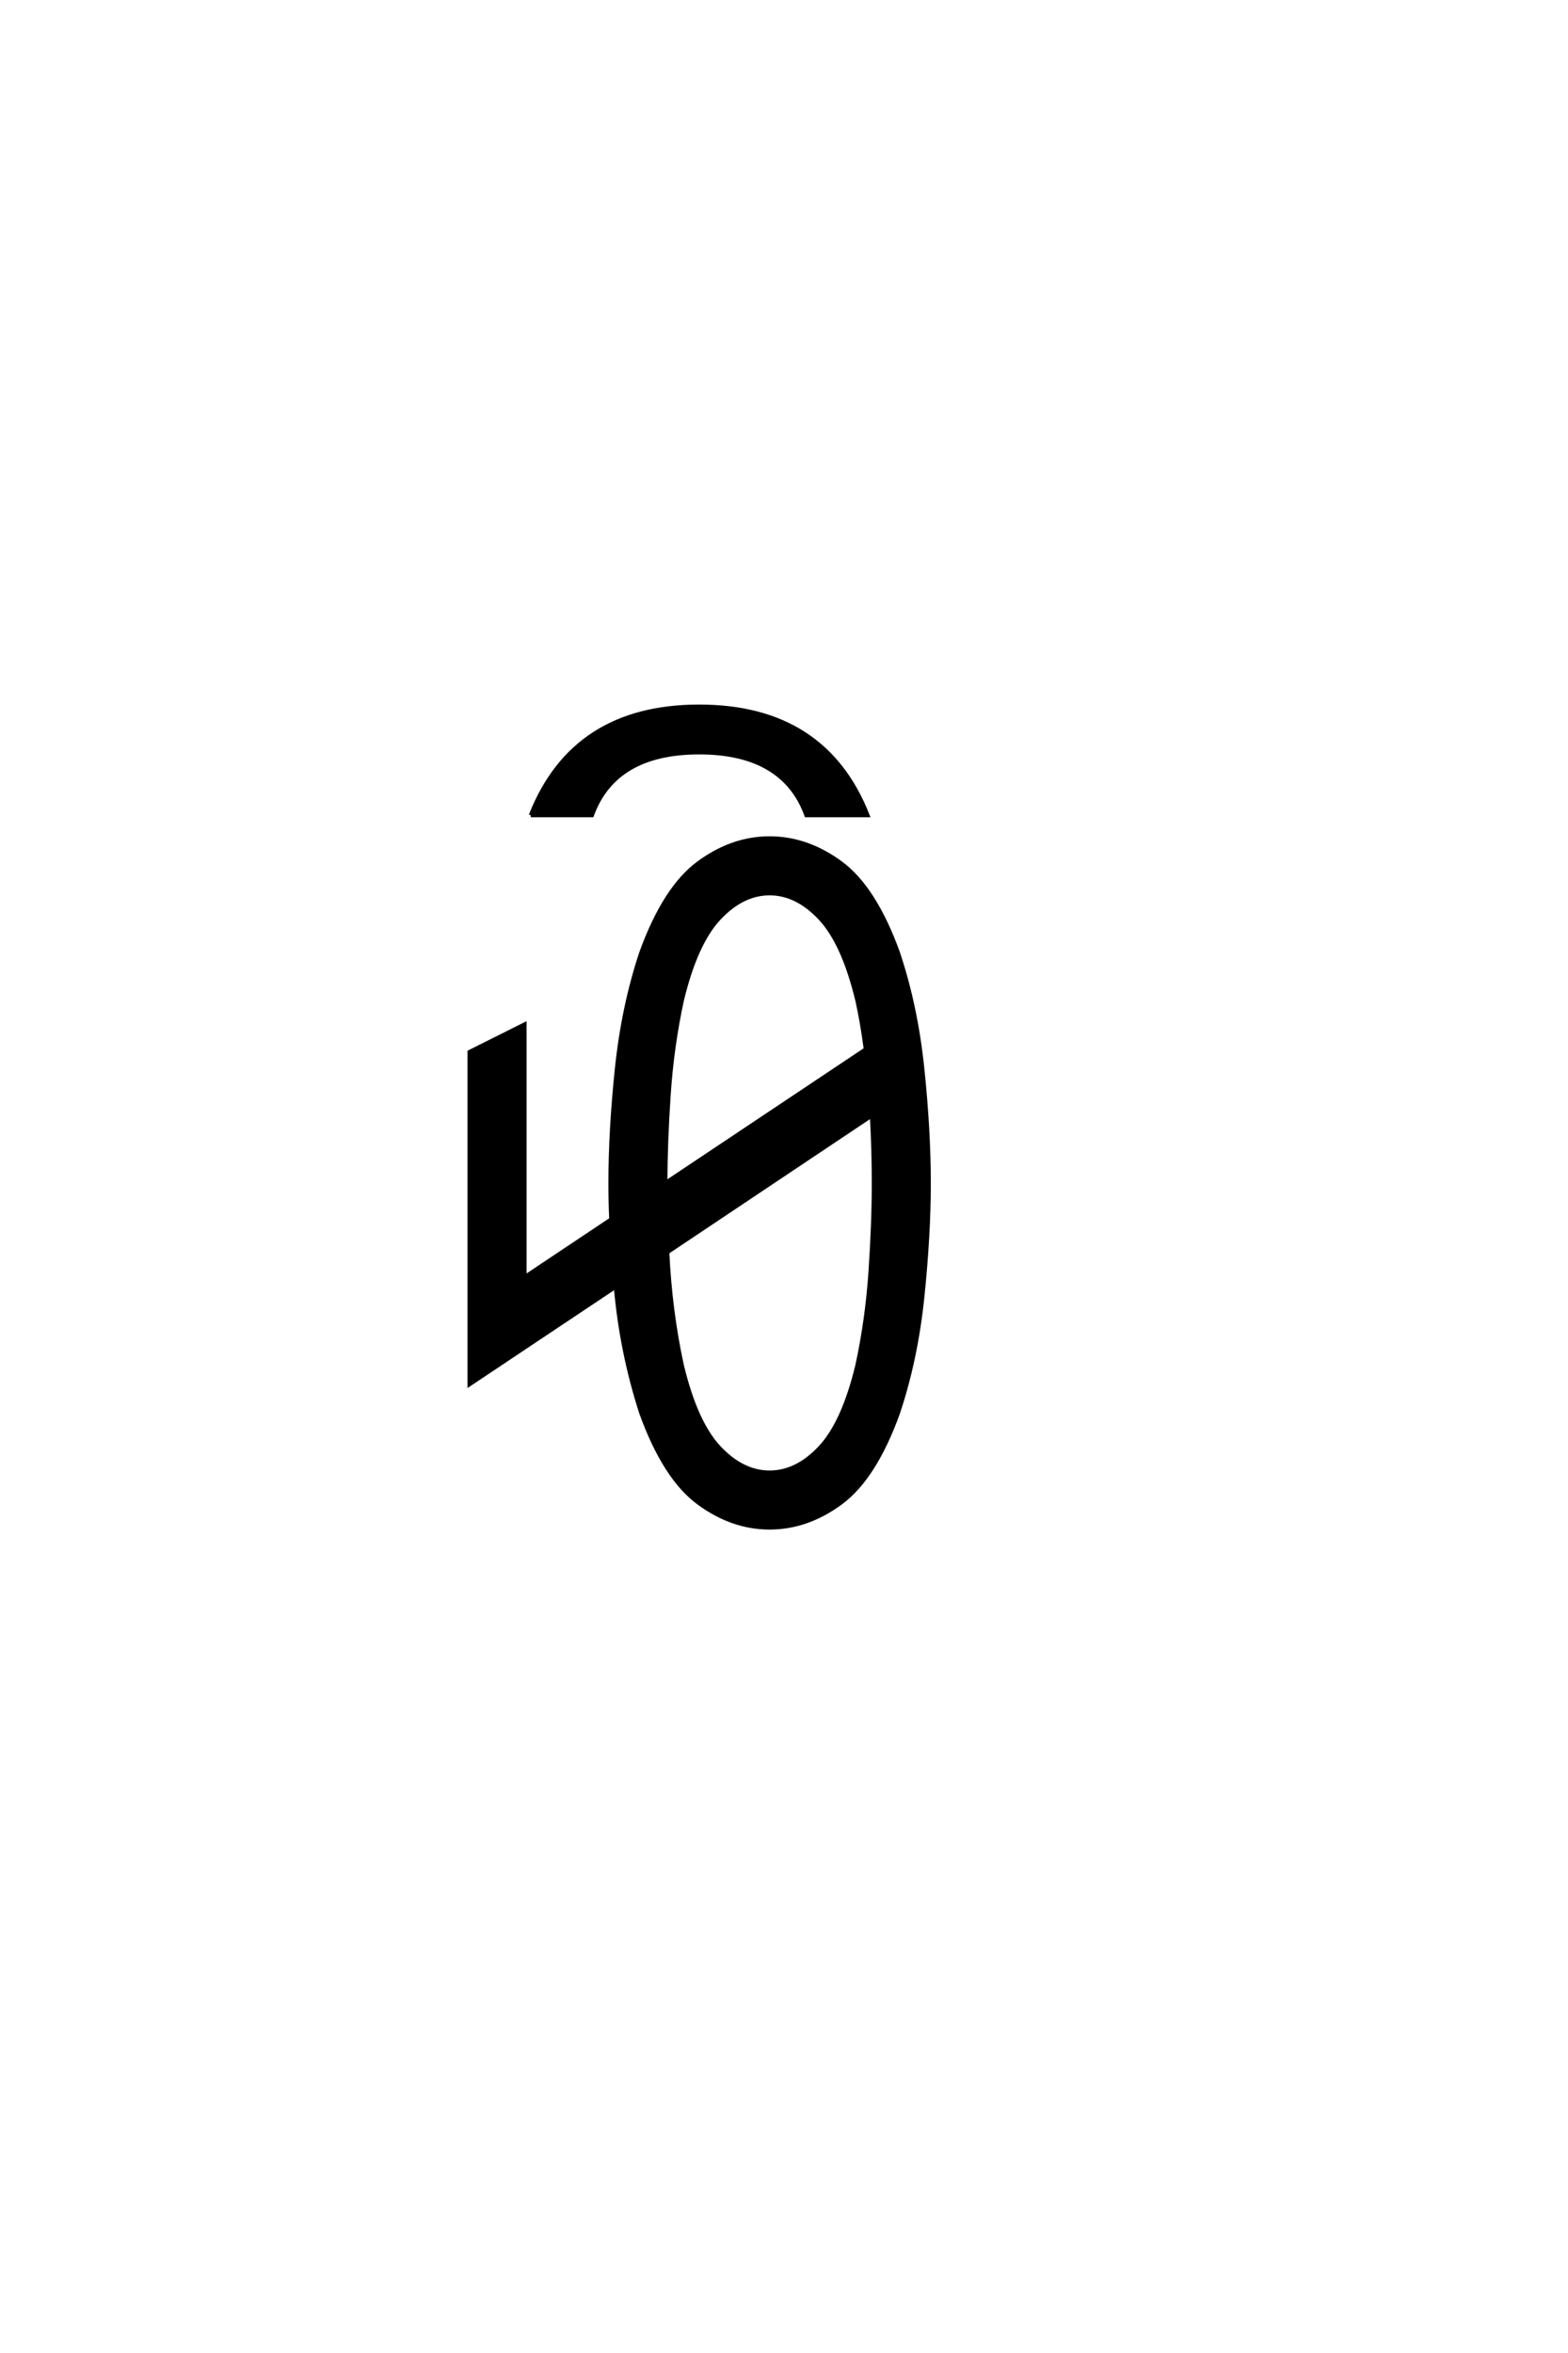 <?xml version="1.0" encoding="UTF-8"?>
<!DOCTYPE svg PUBLIC "-//W3C//DTD SVG 1.0//EN" "http://www.w3.org/TR/2001/REC-SVG-20010904/DTD/svg10.dtd">

<svg xmlns="http://www.w3.org/2000/svg" version="1.0" width="40" height="60">

  <g transform="scale(0.1 -0.1) translate(110.0 -370.0)">
    <path d="M86.328 -19.531
Q76.766 -19.531 68.172 -13.188
Q59.578 -6.844 53.609 9.578
Q48.531 25.203 47.078 41.891
L9.766 17
L9.766 101.766
L23.828 108.797
L23.828 44.344
L45.906 59.078
Q45.703 63.672 45.703 68.359
Q45.703 81.641 47.359 97.562
Q49.031 113.484 53.609 127.156
Q59.578 143.562 68.172 149.906
Q76.766 156.25 86.328 156.25
Q95.906 156.25 104.5 149.906
Q113.094 143.562 119.047 127.156
Q123.641 113.484 125.297 97.562
Q126.953 81.641 126.953 68.359
Q126.953 55.078 125.297 39.156
Q123.641 23.25 119.047 9.578
Q113.094 -6.844 104.5 -13.188
Q95.906 -19.531 86.328 -19.531
Q95.906 -19.531 86.328 -19.531
M86.328 -5.469
Q93.266 -5.469 99.219 0.875
Q105.172 7.234 108.688 21.781
Q111.234 33.5 112.062 45.891
Q112.891 58.297 112.891 68.359
Q112.891 76.562 112.406 85.547
L60.25 50.688
Q60.938 35.75 63.969 21.781
Q67.484 7.234 73.438 0.875
Q79.391 -5.469 86.328 -5.469
Q79.391 -5.469 86.328 -5.469
M59.766 68.359
L110.844 102.438
Q109.969 109.188 108.688 114.938
Q105.172 129.5 99.219 135.844
Q93.266 142.188 86.328 142.188
Q79.391 142.188 73.438 135.844
Q67.484 129.5 63.969 114.938
Q61.422 103.219 60.594 90.812
Q59.766 78.422 59.766 68.359
Q59.766 78.422 59.766 68.359
M25.391 162.109
Q36.328 189.844 68.359 189.844
Q100.391 189.844 111.328 162.109
L95.703 162.109
Q89.844 178.125 68.359 178.125
Q46.875 178.125 41.016 162.109
L25.391 162.109
" style="fill: #000000; stroke: #000000"/>
  </g>
</svg>
